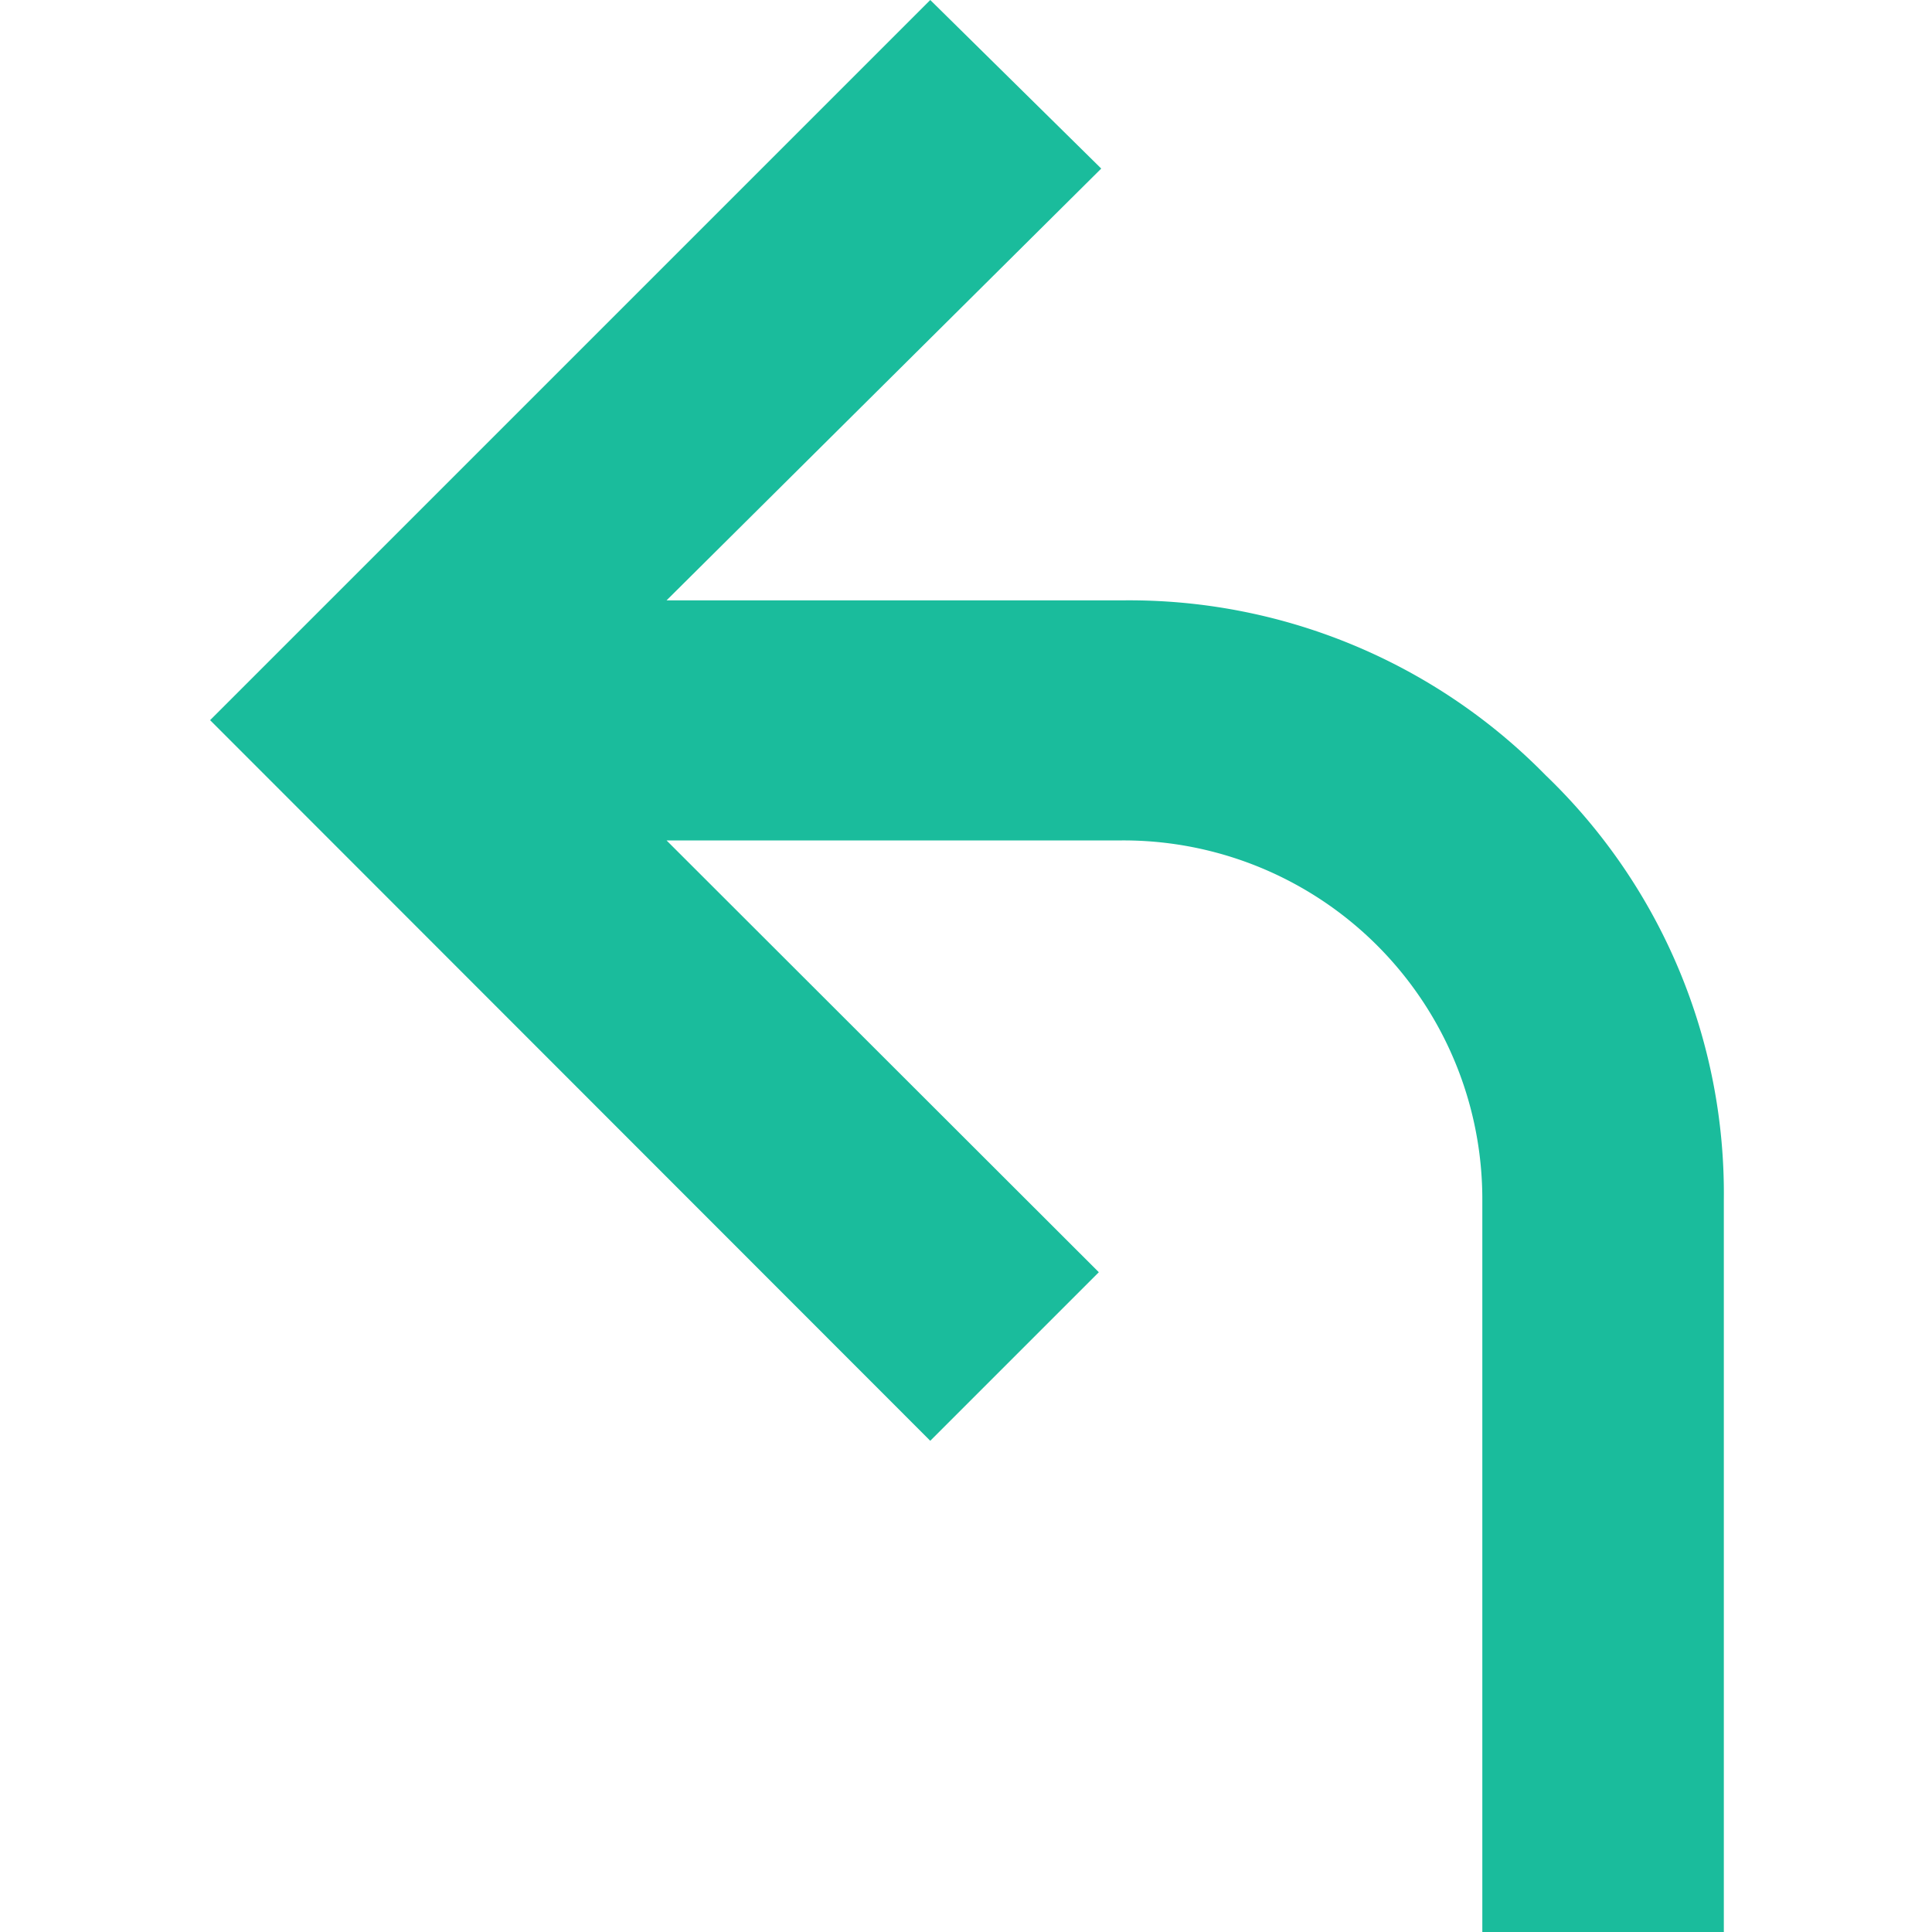 <svg id="babb4d3a-72d2-418b-b43d-c3af1bd015eb" data-name="レイヤー 1" xmlns="http://www.w3.org/2000/svg" viewBox="0 0 40 40"><defs><style>.b5af0bde-c12a-4bfe-b81d-c9a826ea1339{fill:#1abc9c;}</style></defs><title>icon-route</title><path class="b5af0bde-c12a-4bfe-b81d-c9a826ea1339" d="M32,16.05a12.07,12.07,0,0,0-8.76-3.62H13.8l9-8.94L19.26,0,4.35,14.91,19.26,29.83l3.49-3.49L13.8,17.4h9.43a7.43,7.43,0,0,1,7.46,7.45V40h5V24.85A12,12,0,0,0,32,16.05Z"/></svg>